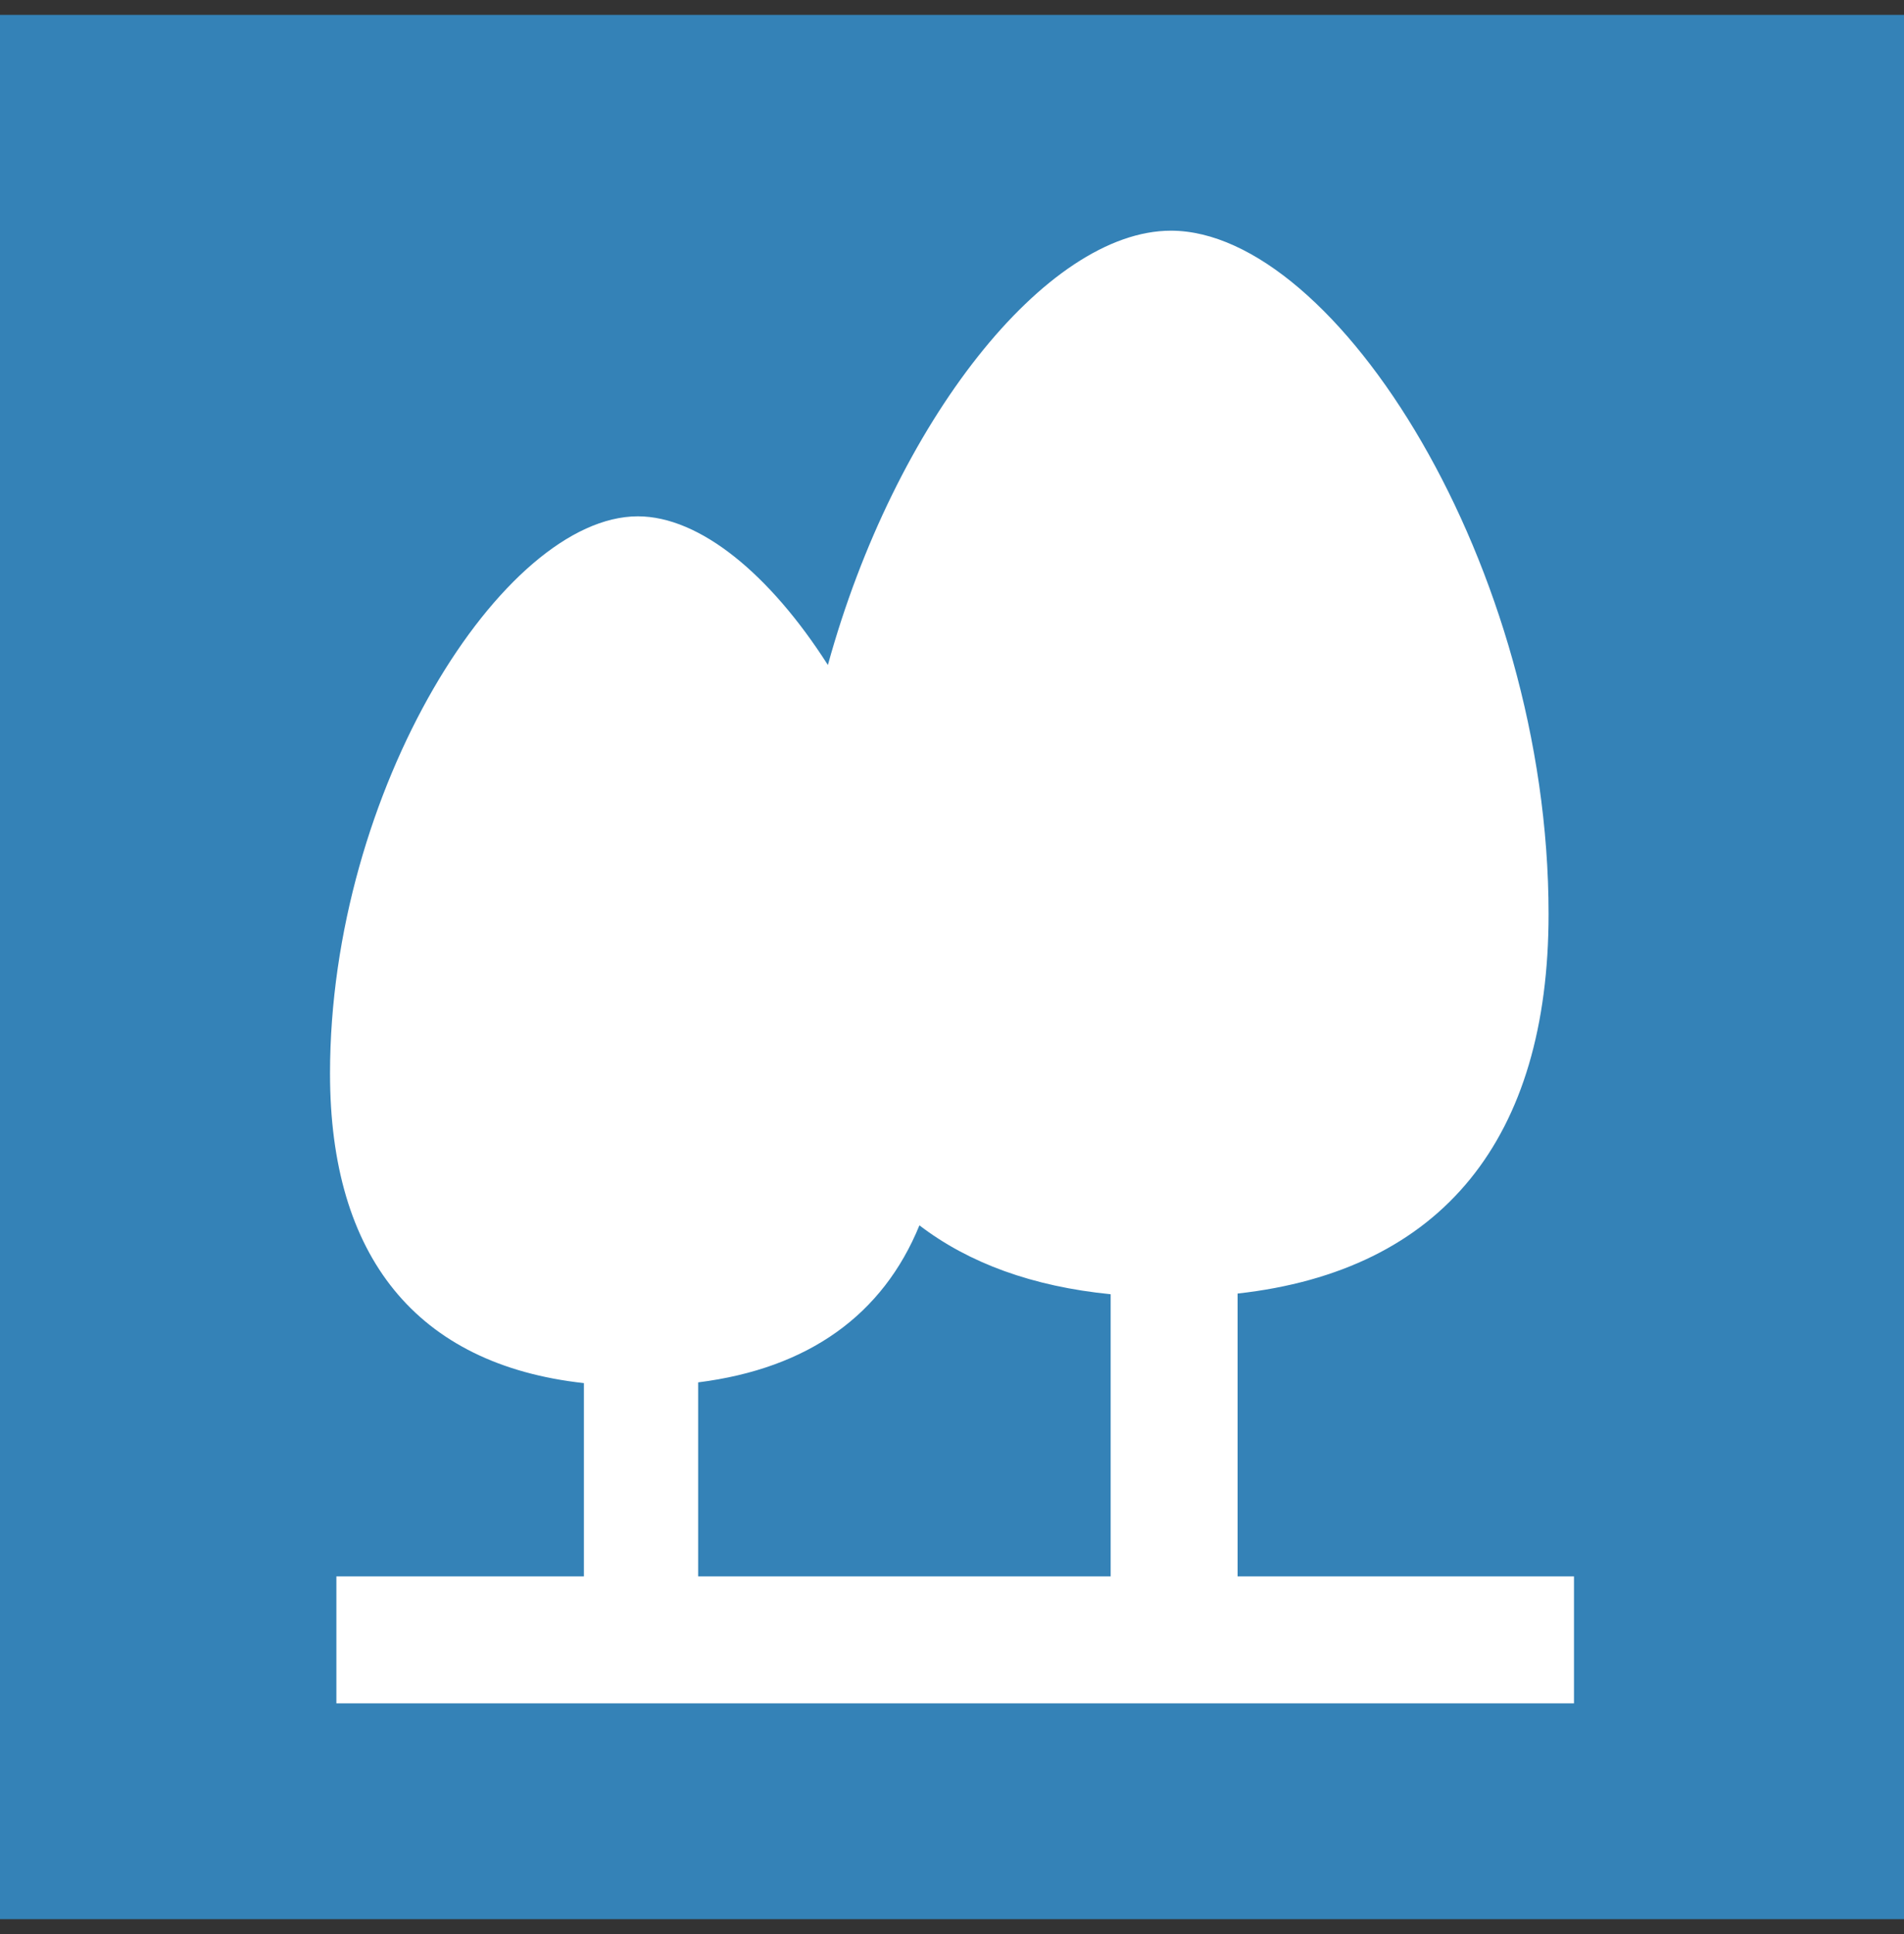 <svg width="64" height="65" viewBox="0 0 64 65" fill="none" xmlns="http://www.w3.org/2000/svg">
<rect x="0" y="0" width="64" height="65" fill="#333333" stroke="none"/>
<rect y="0.5" width="64" height="64" fill="#3482B7"/>
<path fill-rule="evenodd" clip-rule="evenodd" d="M52.053 30.718C52.053 38.24 48.504 42.706 41.6 43.474V52.98H52.907V57.247H11.307V52.98H19.627V46.484C13.991 45.862 11.093 42.219 11.093 36.08C11.093 26.555 16.913 17.354 21.44 17.353C23.527 17.353 25.888 19.309 27.828 22.35C30.076 14.178 35.17 7.754 39.36 7.753C44.913 7.753 52.053 19.037 52.053 30.718ZM23.467 52.98H37.333V43.497C34.714 43.237 32.568 42.454 30.905 41.182C29.679 44.181 27.184 45.992 23.467 46.459V52.98Z" fill="white"/>
</svg>

